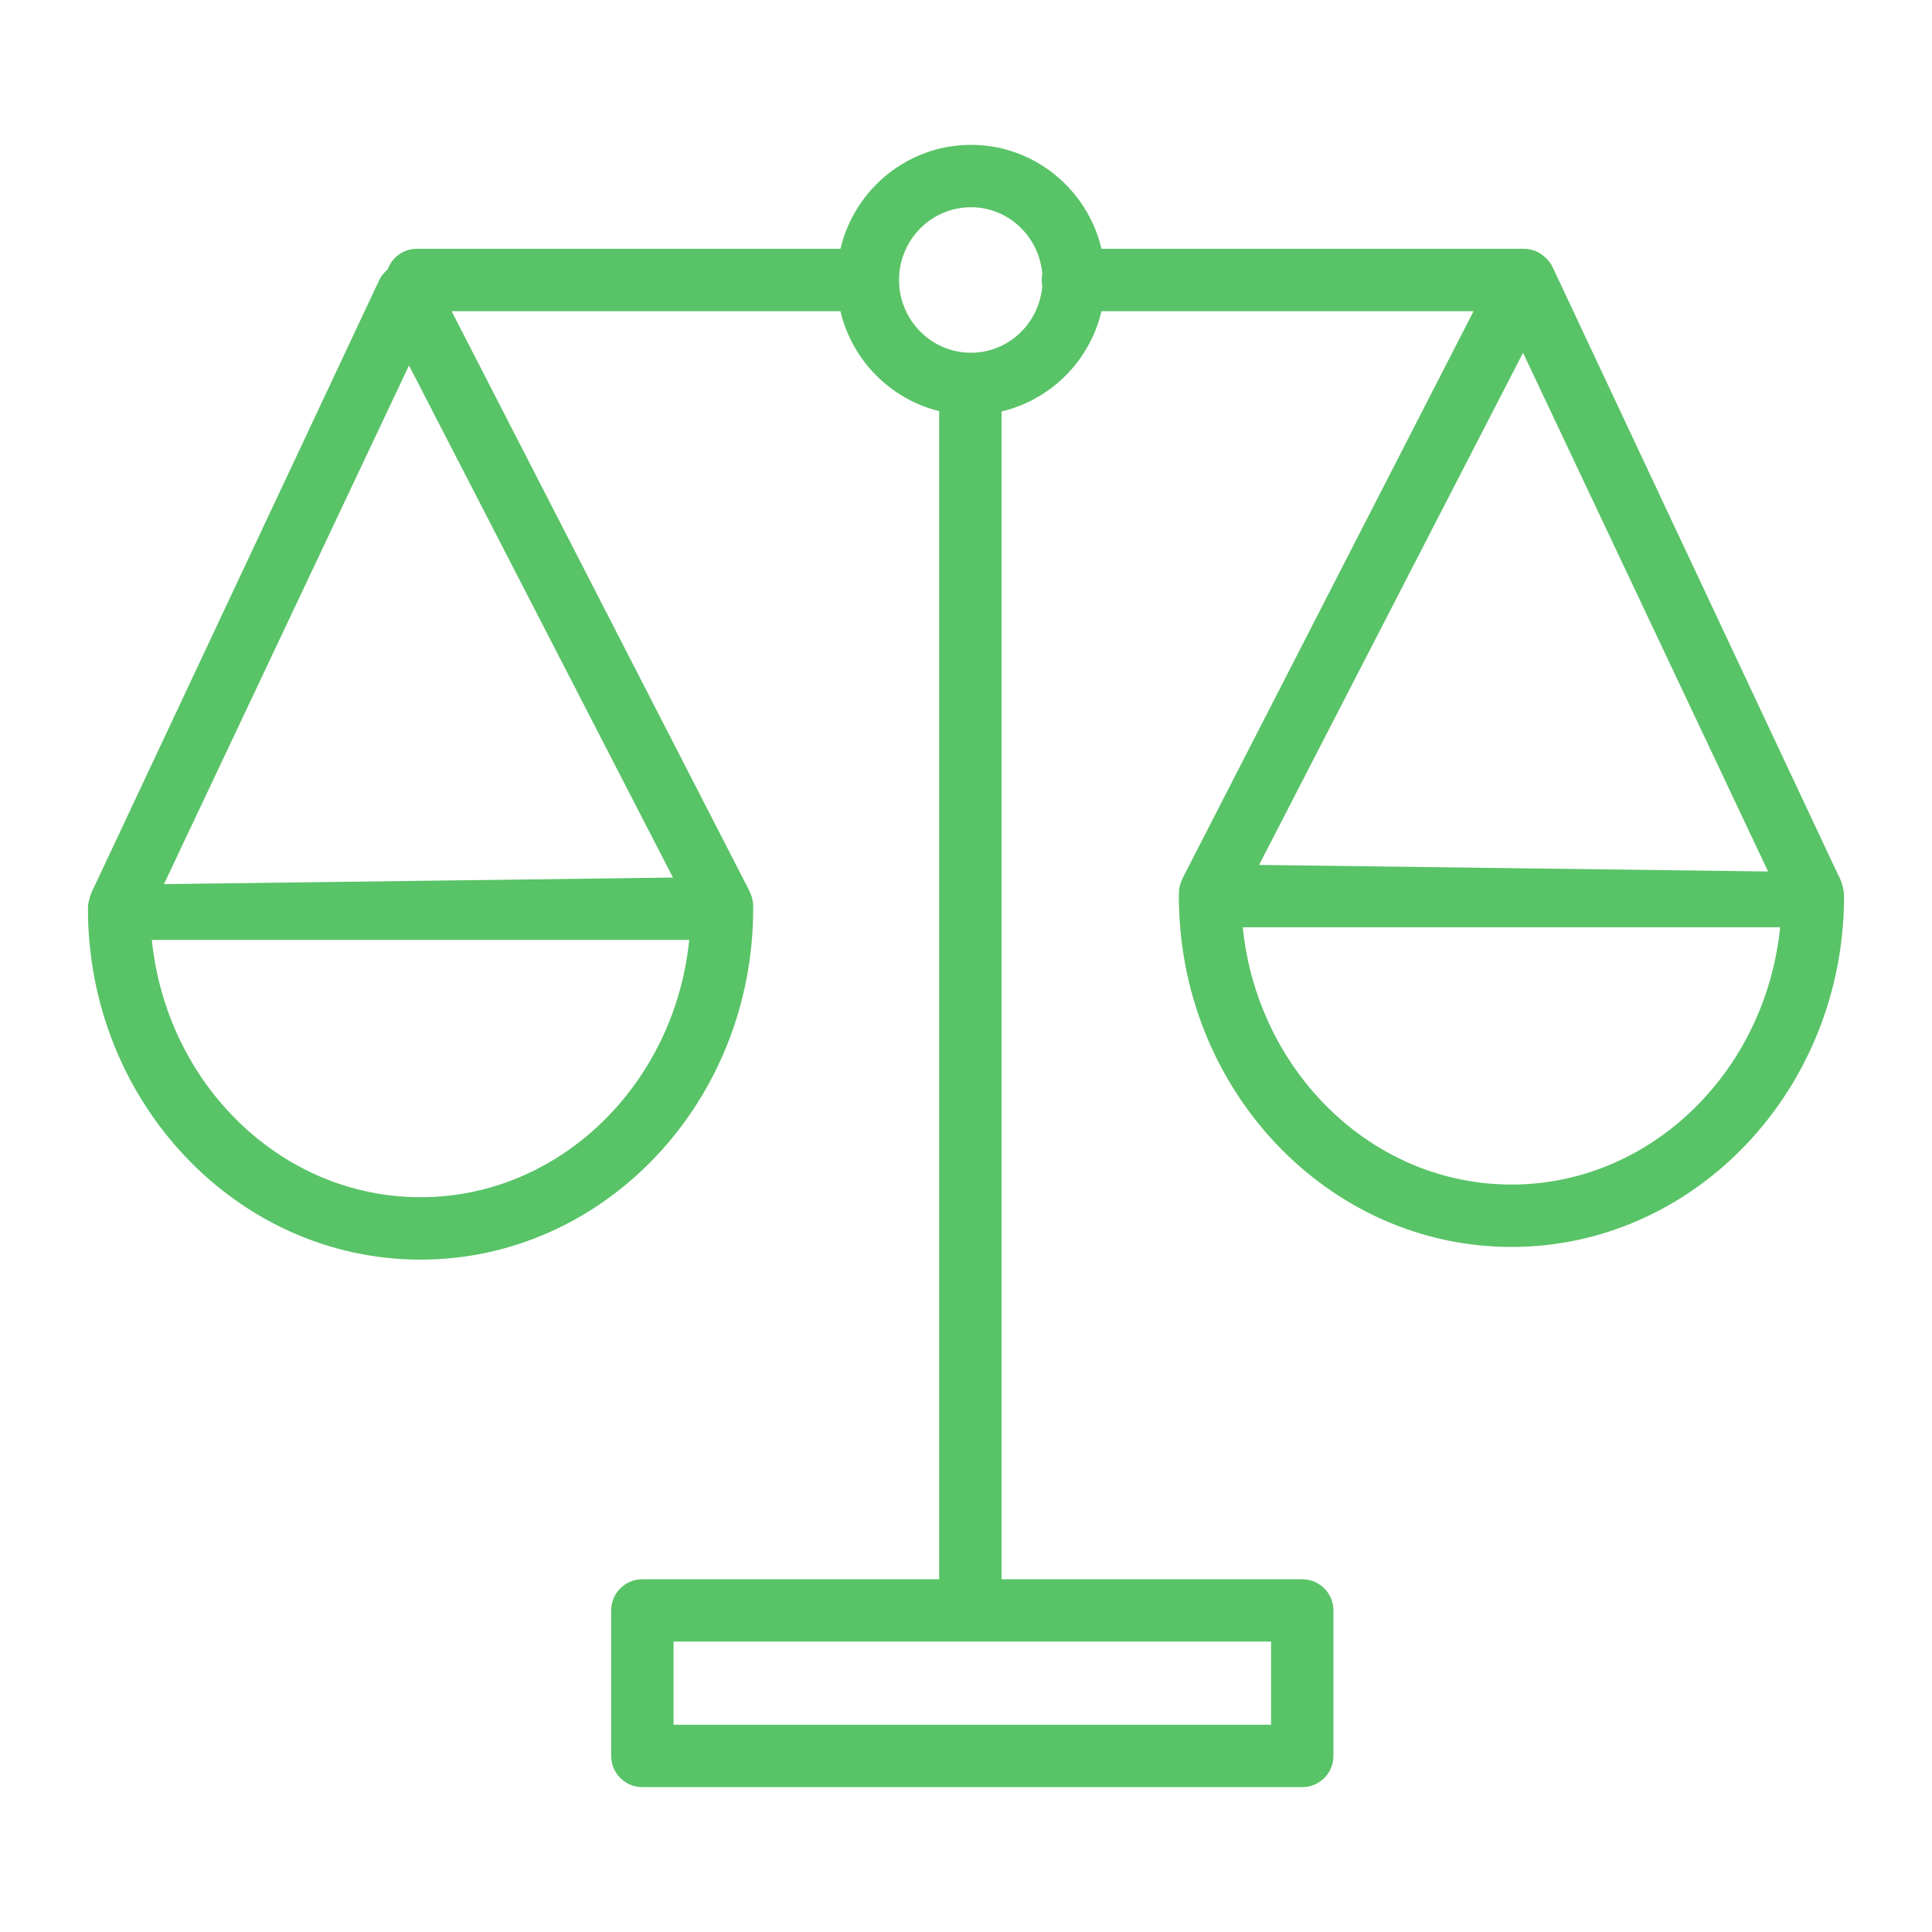 <?xml version="1.0" encoding="UTF-8"?> <svg xmlns="http://www.w3.org/2000/svg" width="50" height="50" viewBox="0 0 50 50" fill="none"> <path d="M47.561 22.622L40.185 6.921C40.135 6.81 40.052 6.713 39.963 6.637C39.822 6.513 39.642 6.439 39.438 6.439H28.507C28.143 4.899 26.768 3.749 25.129 3.749C23.489 3.749 22.114 4.899 21.751 6.439H10.789C10.439 6.439 10.144 6.662 10.032 6.973C9.943 7.049 9.865 7.138 9.815 7.248L2.439 22.949C2.439 22.949 2.276 23.226 2.276 23.518C2.276 28.526 6.138 32.599 10.884 32.599C15.63 32.599 19.492 28.526 19.492 23.518C19.492 23.26 19.466 23.184 19.263 22.8L11.687 8.053H21.75C22.051 9.327 23.044 10.33 24.306 10.64V40.871H16.624C16.178 40.871 15.817 41.232 15.817 41.678V45.444C15.817 45.89 16.178 46.251 16.624 46.251H33.702C34.148 46.251 34.509 45.89 34.509 45.444V41.678C34.509 41.232 34.148 40.871 33.702 40.871H25.921V10.648C27.198 10.347 28.204 9.337 28.507 8.053H38.136L30.737 22.472C30.534 22.856 30.509 22.932 30.509 23.191C30.509 28.198 34.37 32.271 39.117 32.271C43.863 32.271 47.724 28.198 47.724 23.191C47.724 22.898 47.561 22.622 47.561 22.622ZM10.884 30.984C7.283 30.984 4.308 28.063 3.93 24.325H17.837C17.459 28.064 14.485 30.984 10.884 30.984ZM17.416 22.711L4.243 22.881L10.585 9.458L17.416 22.711ZM32.895 42.484V44.636H17.431V42.484H32.895ZM26.975 7.401C26.895 8.366 26.102 9.129 25.129 9.129C24.102 9.129 23.267 8.284 23.267 7.246C23.267 6.207 24.102 5.363 25.129 5.363C26.102 5.363 26.895 6.126 26.975 7.09C26.965 7.141 26.959 7.192 26.959 7.246C26.959 7.299 26.965 7.351 26.975 7.401ZM39.416 9.13L45.758 22.554L32.585 22.384L39.416 9.13ZM39.117 30.656C35.516 30.656 32.541 27.736 32.163 23.997H46.07C45.692 27.736 42.717 30.656 39.117 30.656Z" fill="#59C367"></path> </svg> 